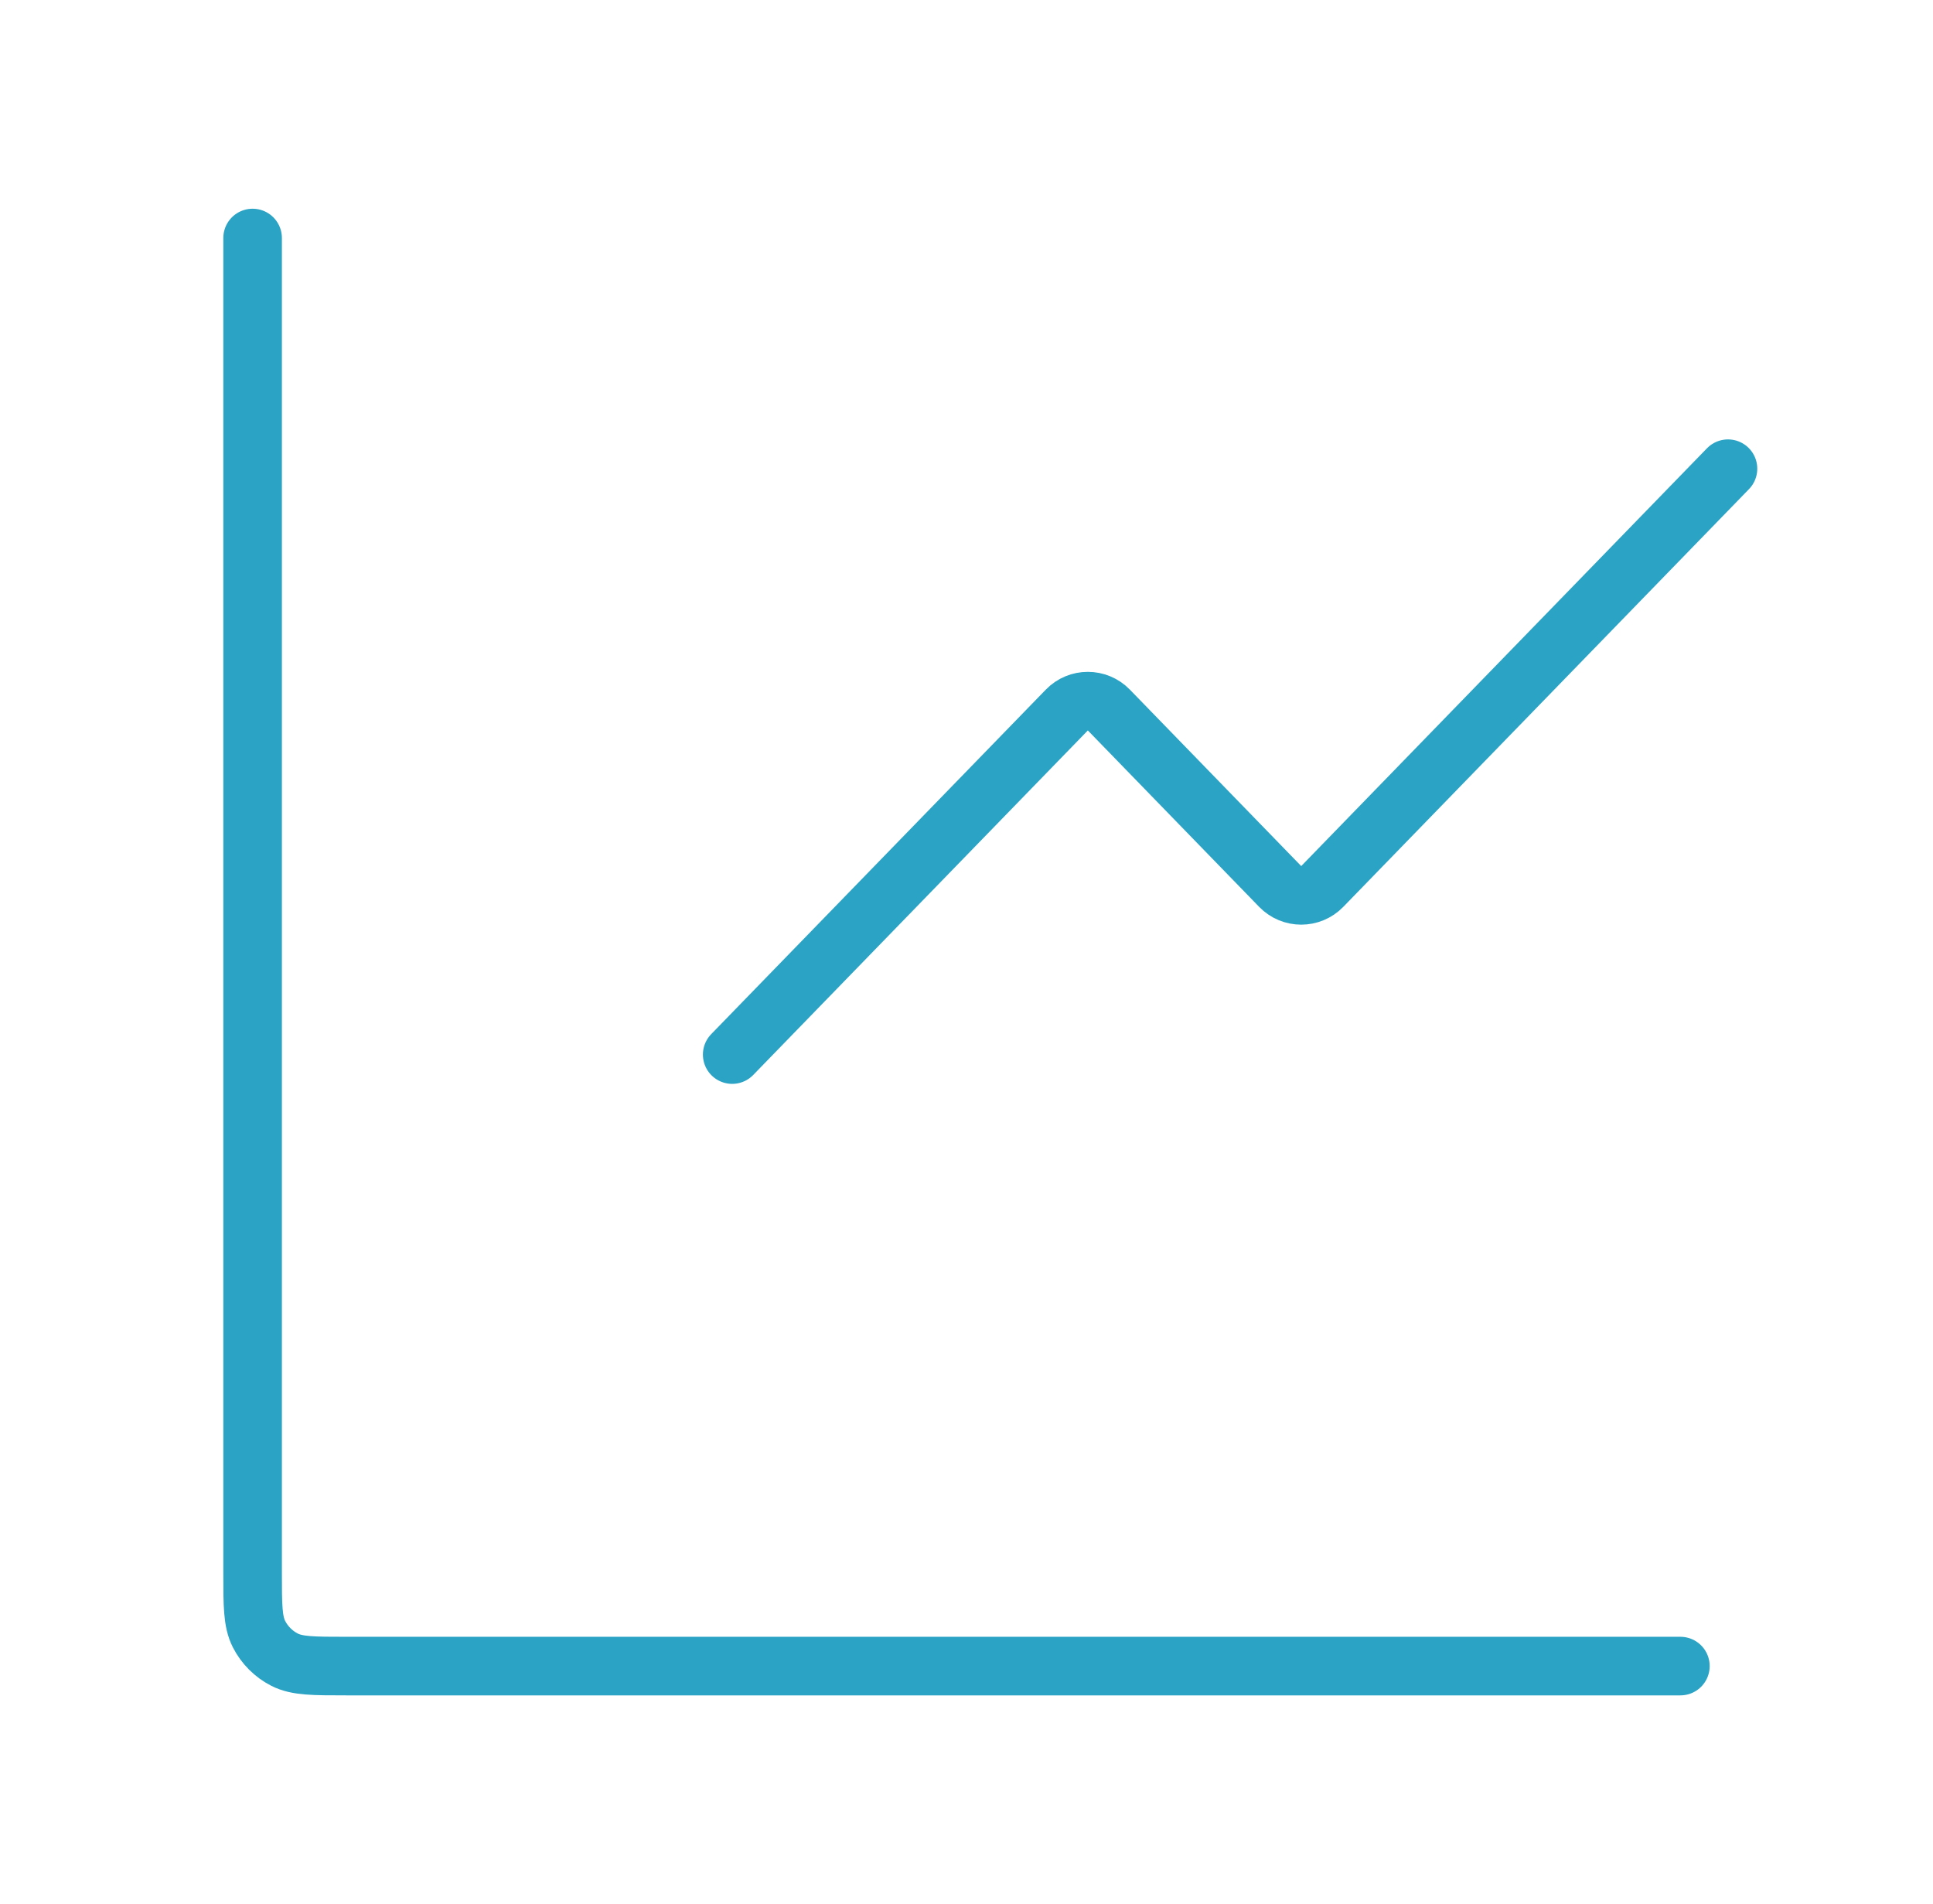 <?xml version="1.0" encoding="UTF-8"?> <svg xmlns="http://www.w3.org/2000/svg" width="66" height="65" viewBox="0 0 66 65" fill="none"><path d="M59 16L45.146 30.262C44.753 30.666 44.104 30.666 43.711 30.262L37.86 24.238C37.467 23.834 36.818 23.834 36.426 24.238L25 36" stroke="#2BA3C4" stroke-width="2" stroke-linecap="round" stroke-linejoin="round"></path><path d="M8.625 8.125V53.675C8.625 54.795 8.625 55.355 8.843 55.783C9.035 56.159 9.341 56.465 9.717 56.657C10.145 56.875 10.705 56.875 11.825 56.875H57.375" stroke="#2BA3C4" stroke-width="2" stroke-linecap="round"></path></svg> 